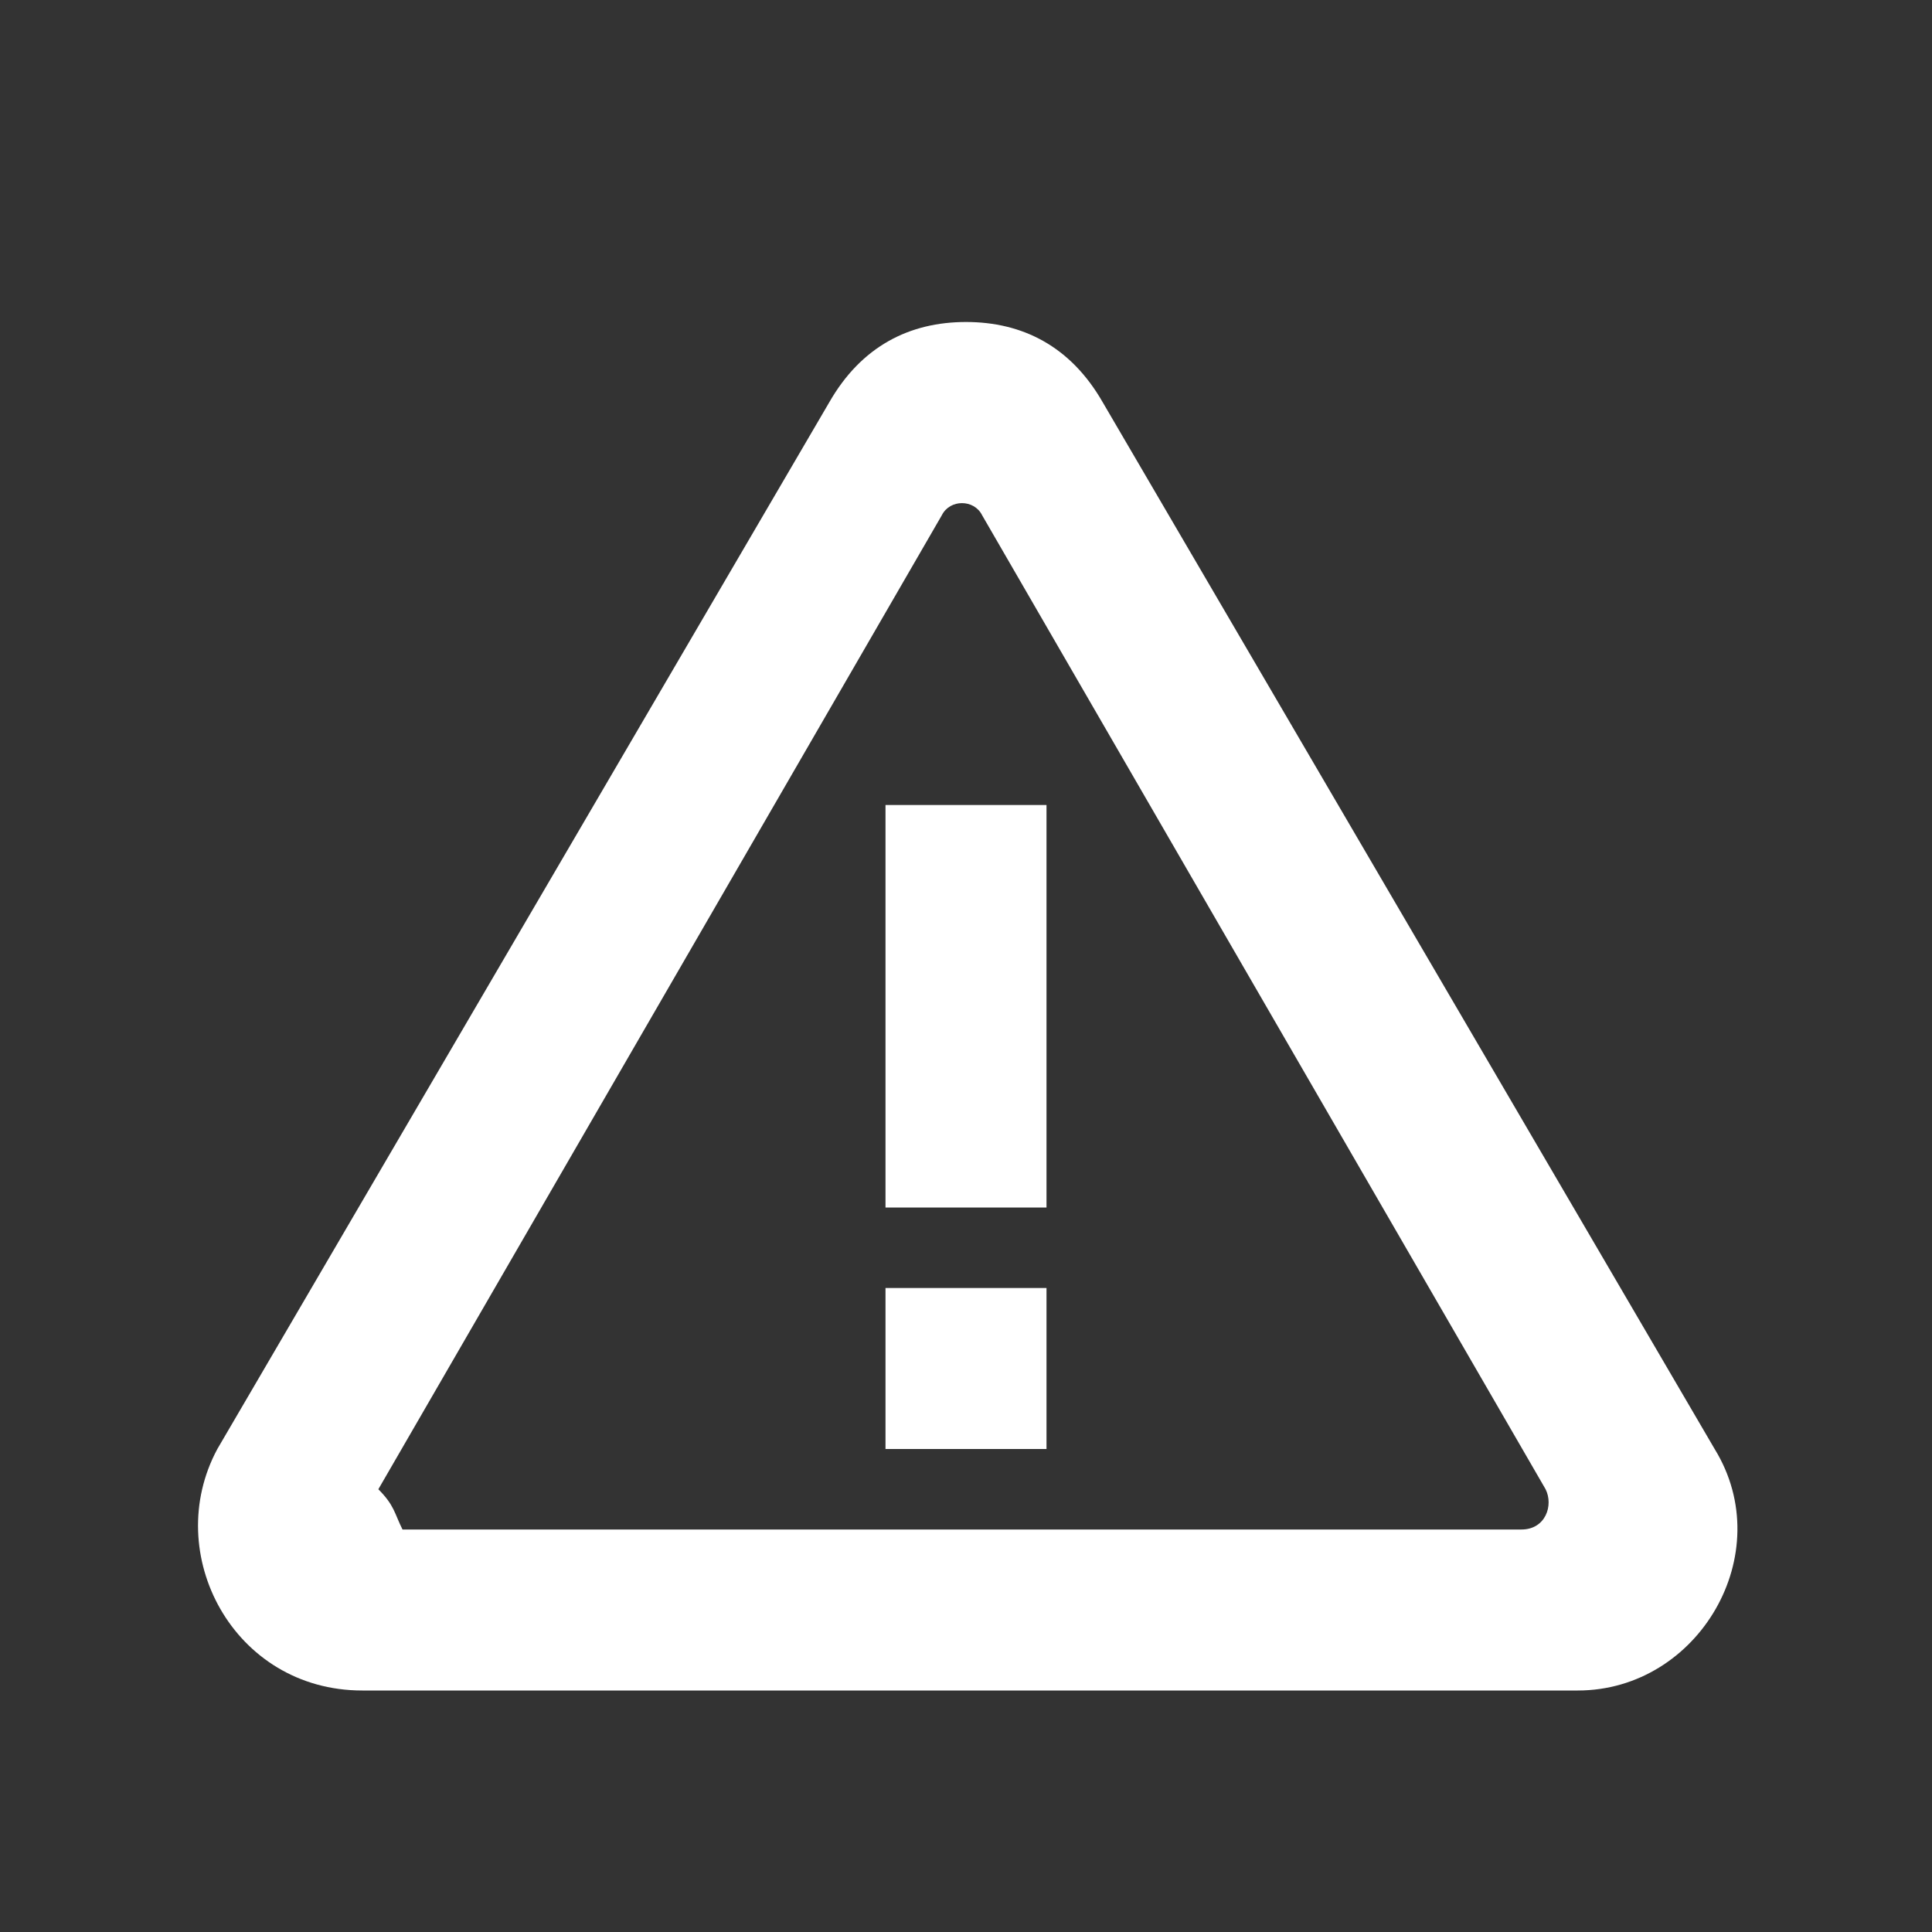 <?xml version="1.0" encoding="utf-8"?>
<!-- Generator: Adobe Illustrator 22.1.0, SVG Export Plug-In . SVG Version: 6.00 Build 0)  -->
<svg version="1.1" id="Ebene_1" xmlns="http://www.w3.org/2000/svg" xmlns:xlink="http://www.w3.org/1999/xlink" x="0px" y="0px"
	 width="24px" height="24px" viewBox="0 0 24 24" enable-background="new 0 0 24 24" xml:space="preserve">
<rect x="0" y="0" width="24" height="24" fill="#333333" stroke="none"/>
<path fill="#FFFFFF" d="M21.3,18L13.7,5c-0.4-0.7-1-1-1.7-1s-1.3,0.3-1.7,1L2.7,18c-0.7,1.3,0.2,3,1.8,3h15.1
	C21.1,21,22.1,19.3,21.3,18z M5,19c-0.1-0.2-0.1-0.3-0.3-0.5l7-12.1c0.1-0.2,0.4-0.2,0.5,0l7,12.1c0.1,0.2,0,0.5-0.3,0.5L5,19z
	 M11,16h2v2h-2V16z M11,10h2v5h-2V10z"/>
</svg>
